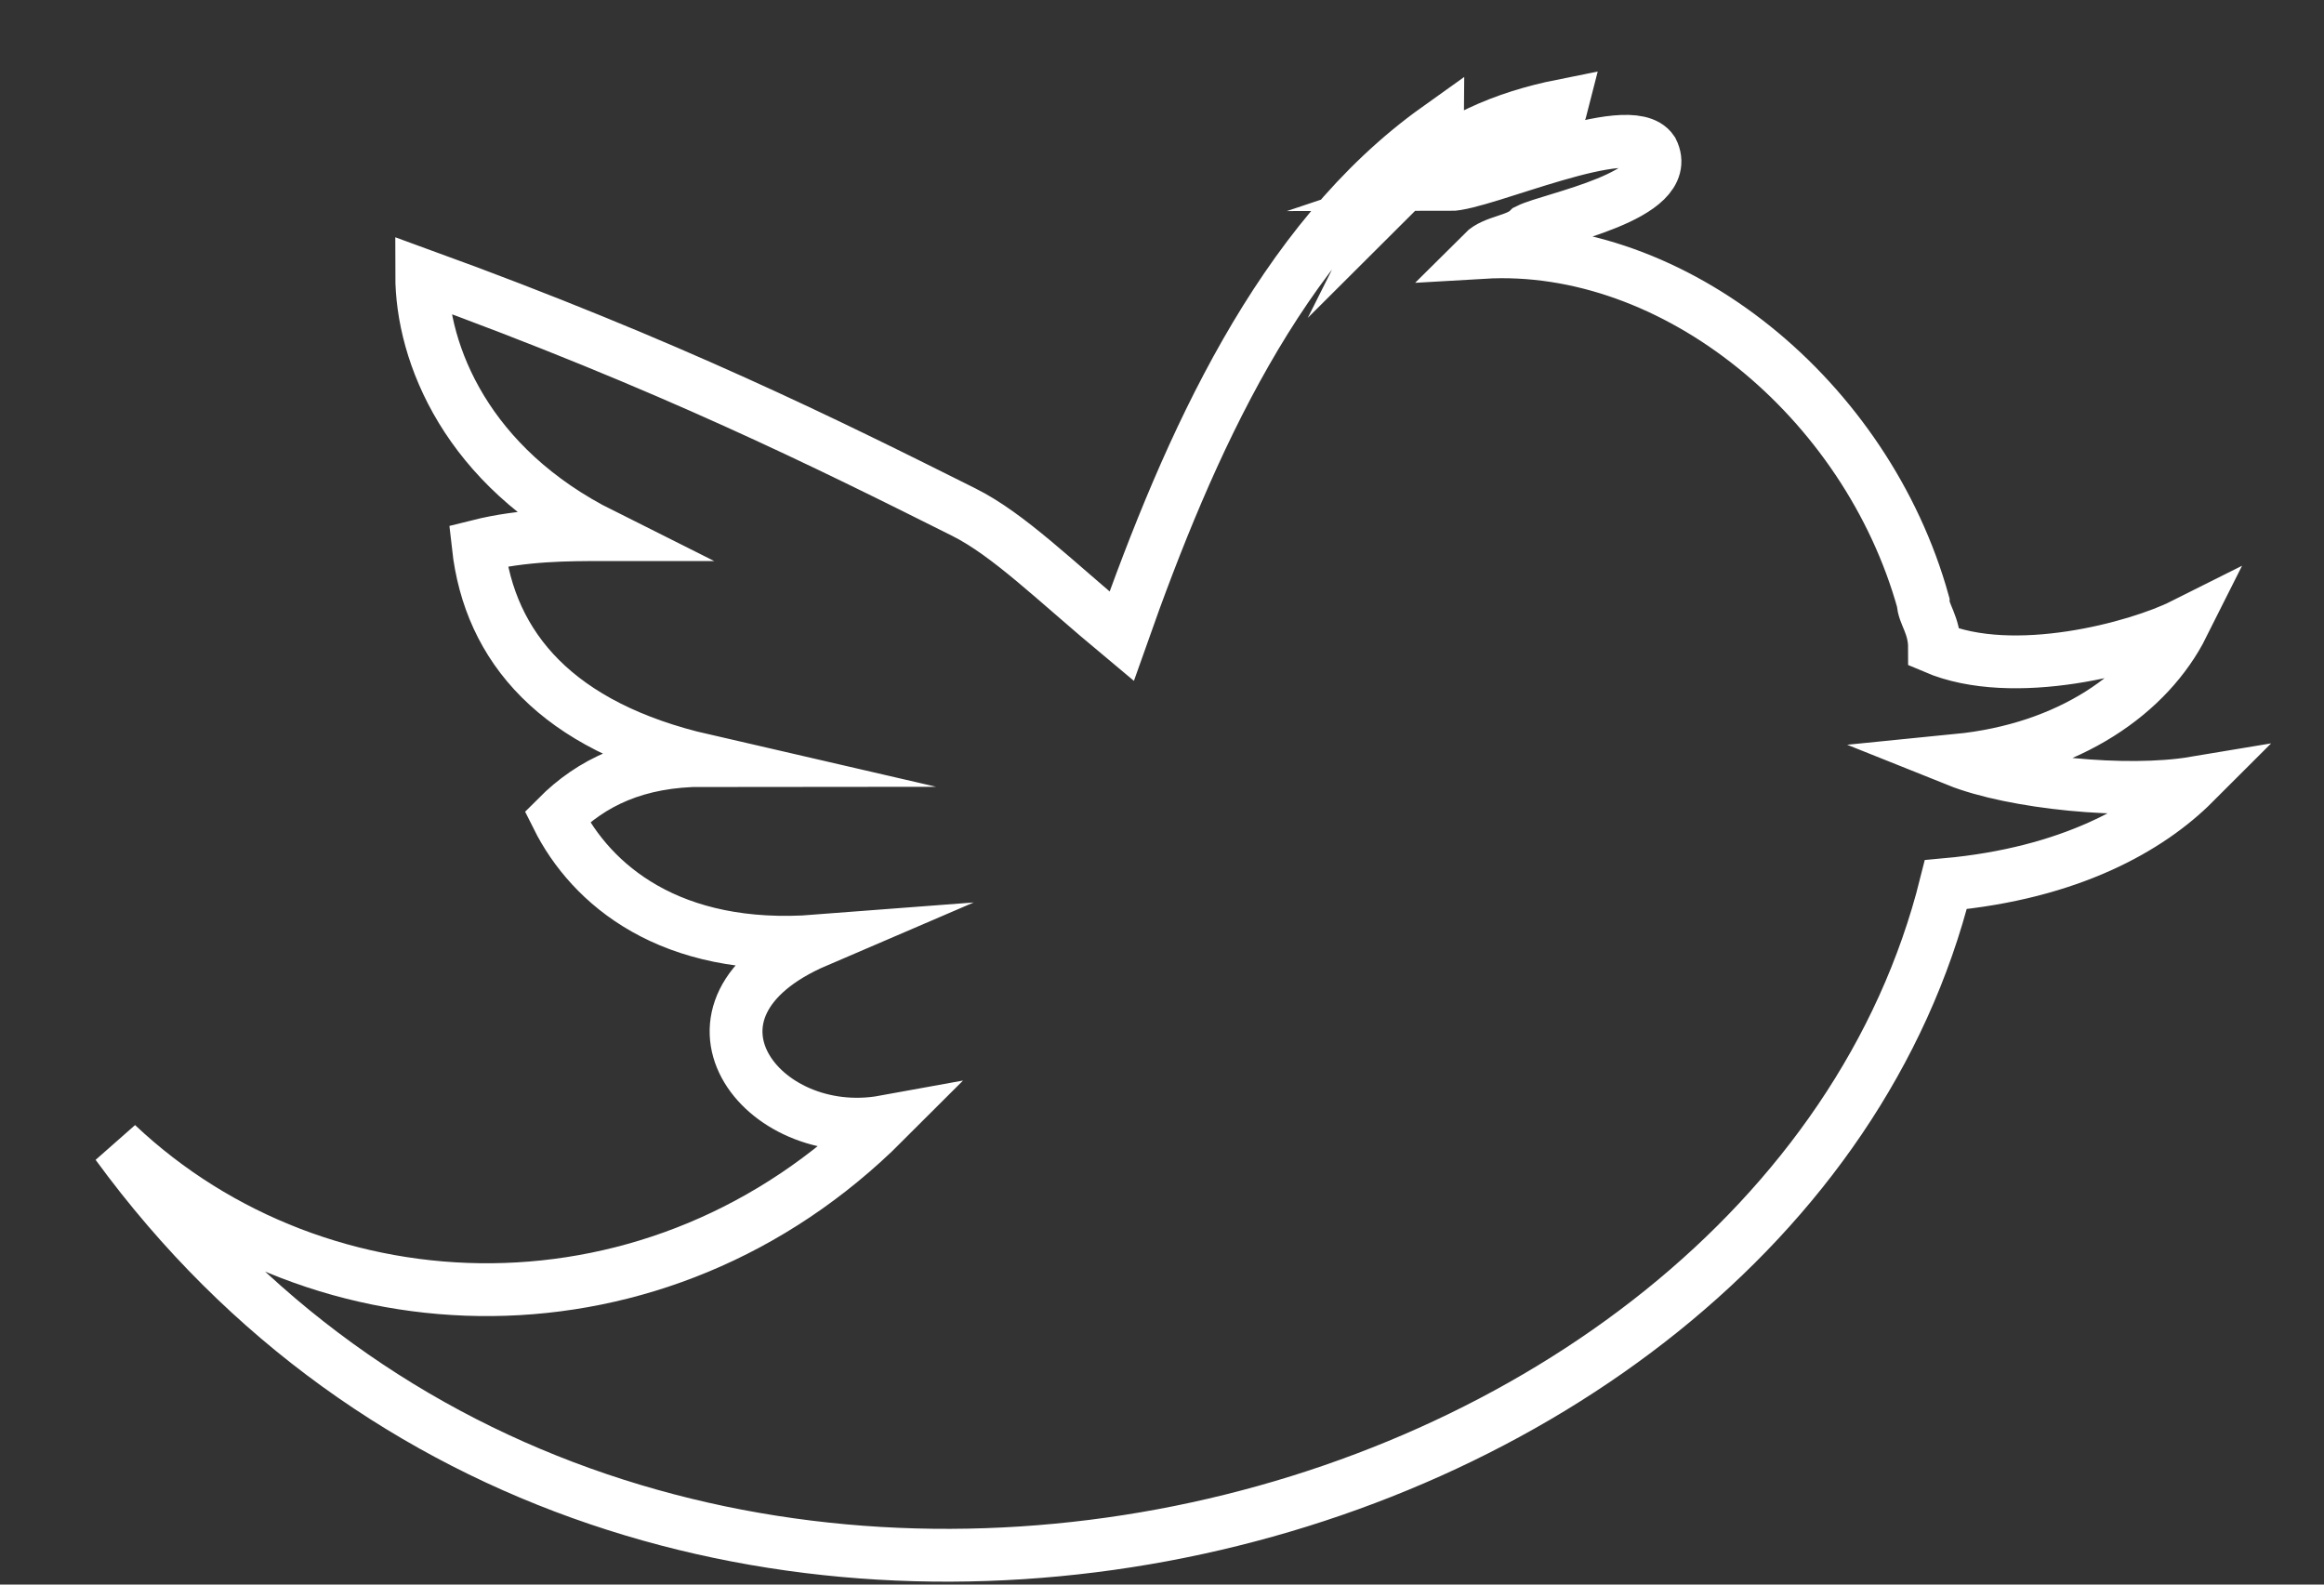 <svg width="22" height="15" viewBox="0 0 22 15" fill="none" xmlns="http://www.w3.org/2000/svg">
<rect x="0" y="0" width="22" height="15" fill="#333333" stroke="none"/>
<path d="M20.771 7.412C20.13 7.519 19.061 7.412 18.527 7.198C19.595 7.092 20.343 6.557 20.664 5.916C20.237 6.13 19.061 6.45 18.313 6.13C18.313 5.916 18.206 5.809 18.206 5.702C17.672 3.779 15.855 2.282 14.038 2.389C14.145 2.282 14.359 2.282 14.466 2.176C14.679 2.069 15.855 1.855 15.641 1.427C15.428 1.107 14.038 1.748 13.718 1.748C14.038 1.641 14.679 1.427 14.786 1C14.252 1.107 13.718 1.321 13.29 1.748C13.397 1.534 13.611 1.427 13.611 1.214C12.114 2.282 11.259 4.206 10.618 6.023C9.977 5.489 9.55 5.061 9.122 4.847C7.84 4.206 6.344 3.458 3.992 2.603C3.992 3.351 4.42 4.42 5.702 5.061C5.382 5.061 4.954 5.061 4.527 5.168C4.634 6.13 5.275 6.878 6.664 7.198C6.023 7.198 5.595 7.412 5.275 7.733C5.595 8.374 6.344 9.015 7.733 8.908C6.237 9.55 7.198 10.832 8.374 10.618C6.237 12.756 3.031 12.649 1.107 10.832C6.023 17.565 16.817 14.786 18.42 8.374C19.595 8.267 20.343 7.84 20.771 7.412Z" stroke="white" stroke-width="0.5" stroke-miterlimit="10"/>
</svg>
